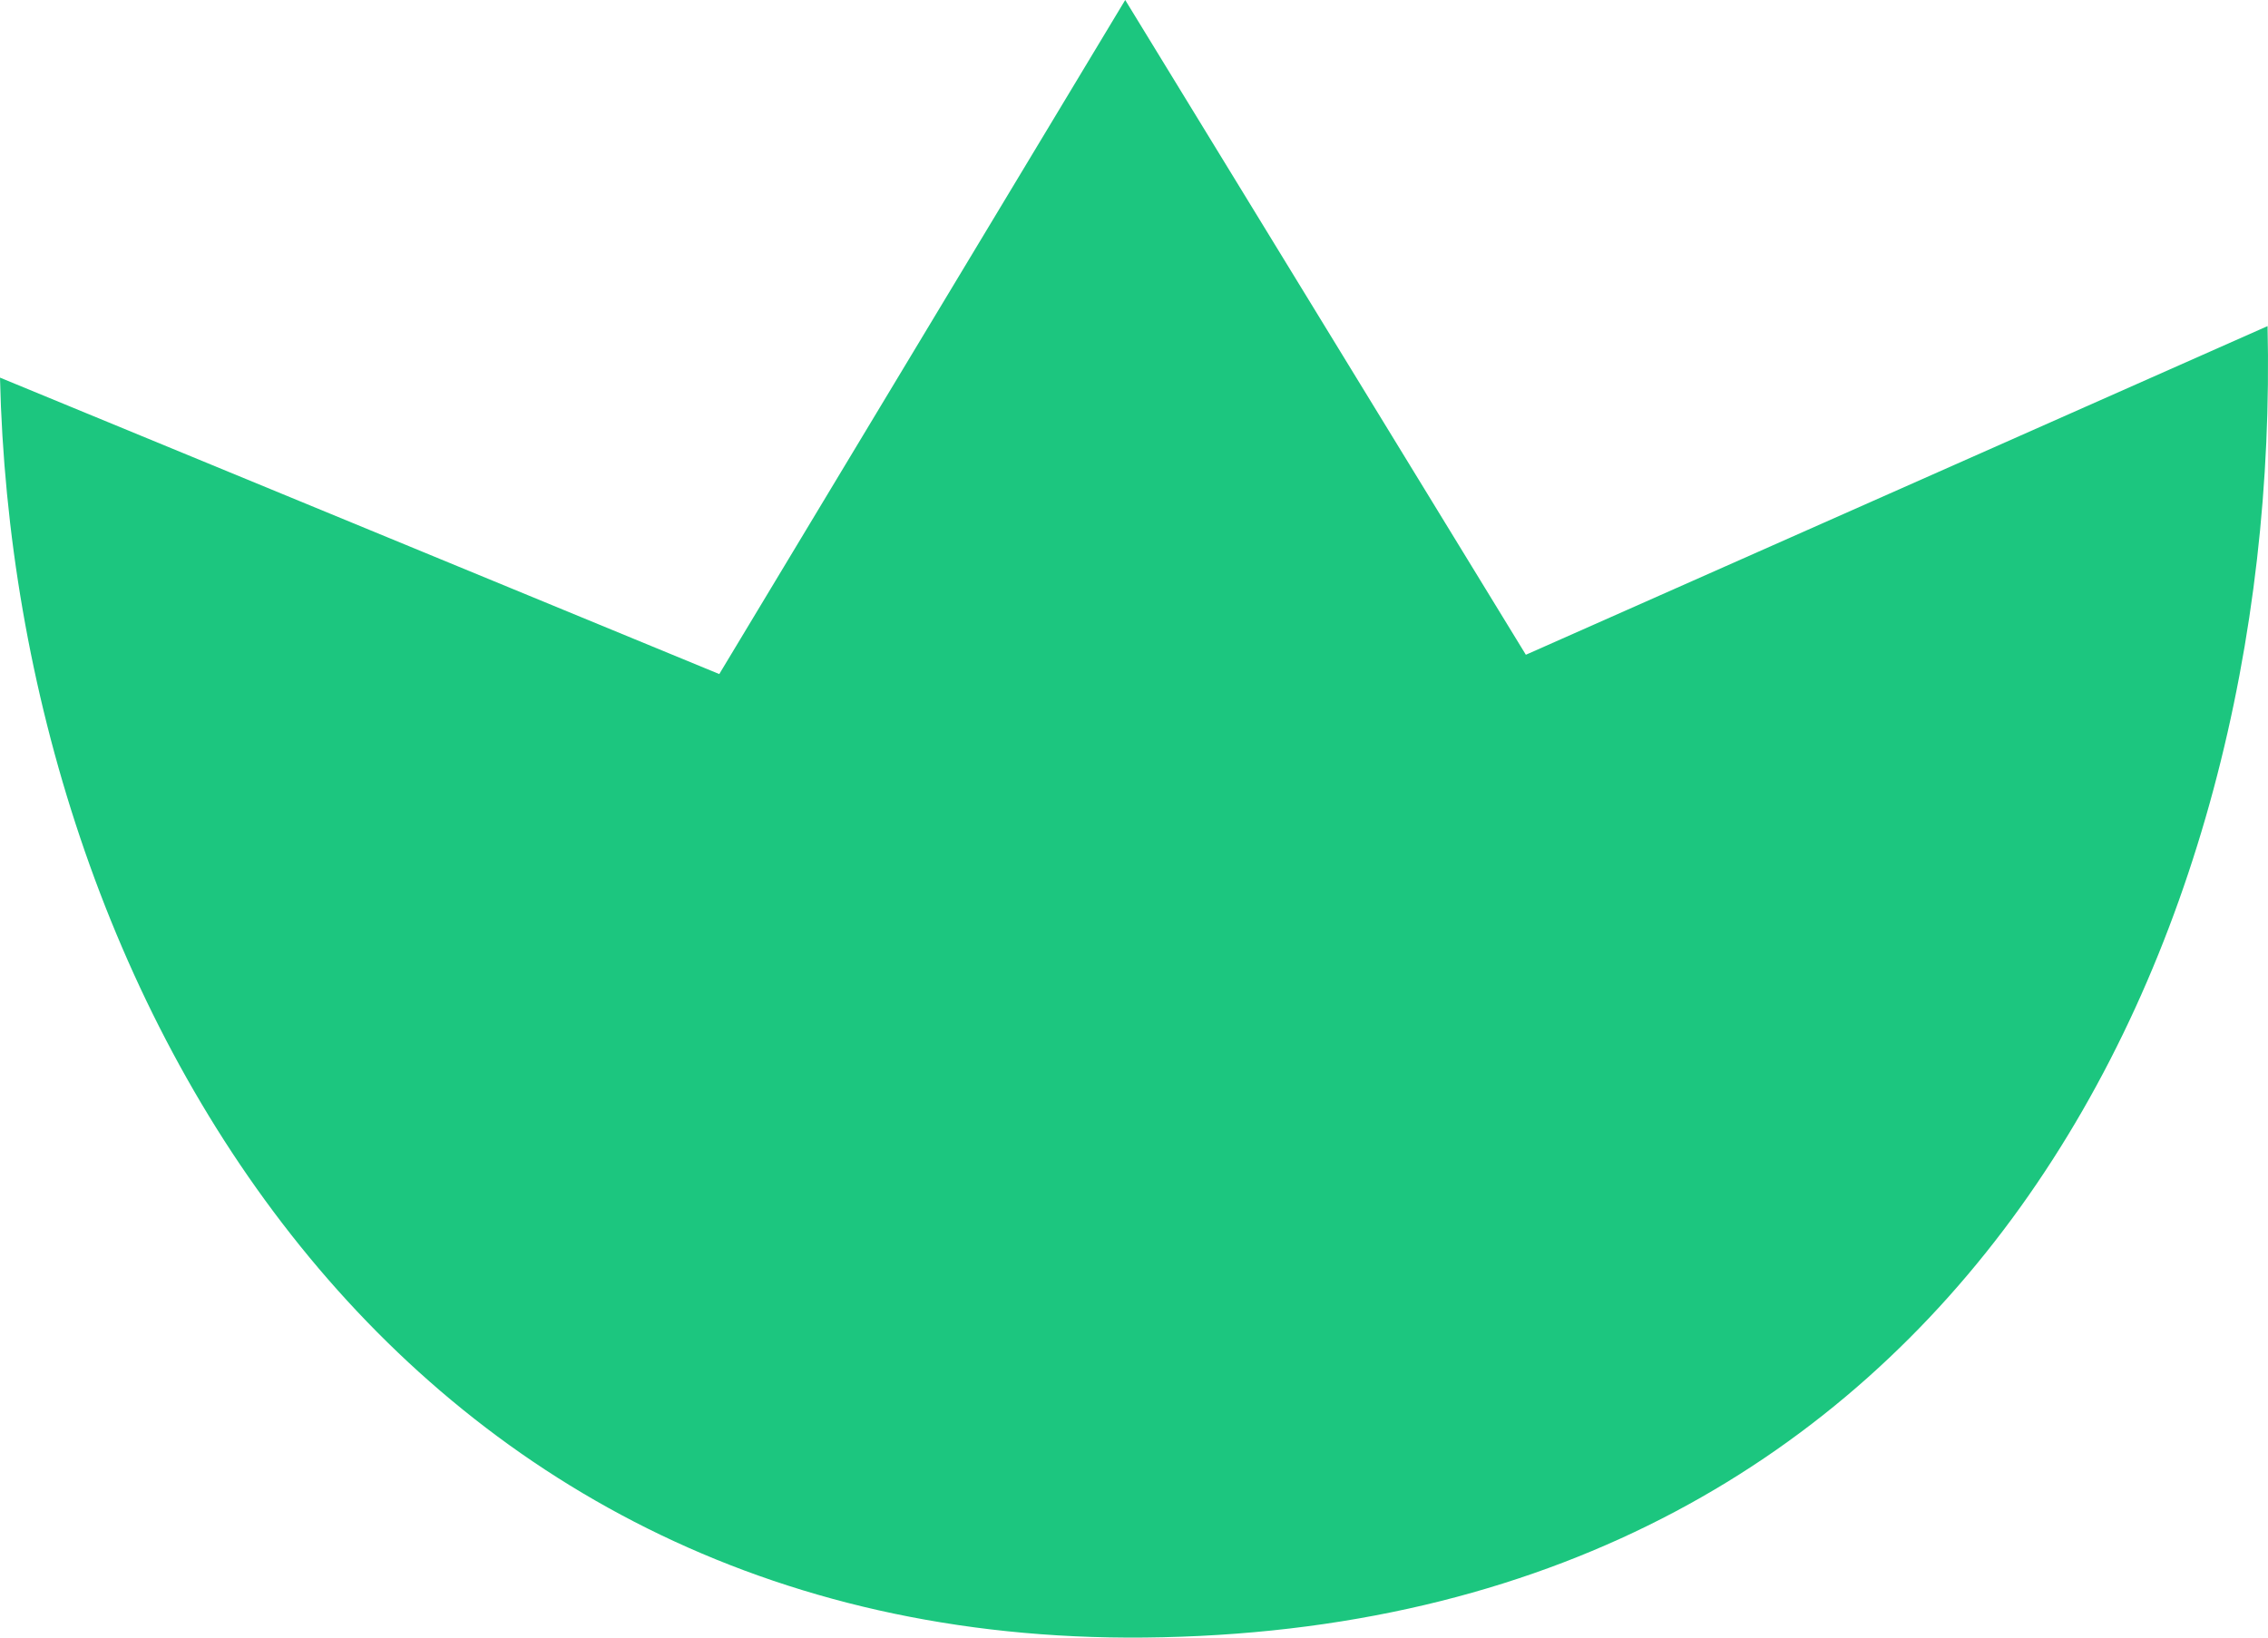 <?xml version="1.0" encoding="UTF-8"?> <svg xmlns="http://www.w3.org/2000/svg" width="72" height="52" viewBox="0 0 72 52" fill="none"> <path fill-rule="evenodd" clip-rule="evenodd" d="M35.721 0L22.834 21.404L0 11.991C0.452 31.637 12.663 52.557 36.911 51.989C62.314 51.417 72.438 30.001 71.986 10.355L48.44 20.791L35.721 0Z" fill="#1CC67F"></path> </svg> 
